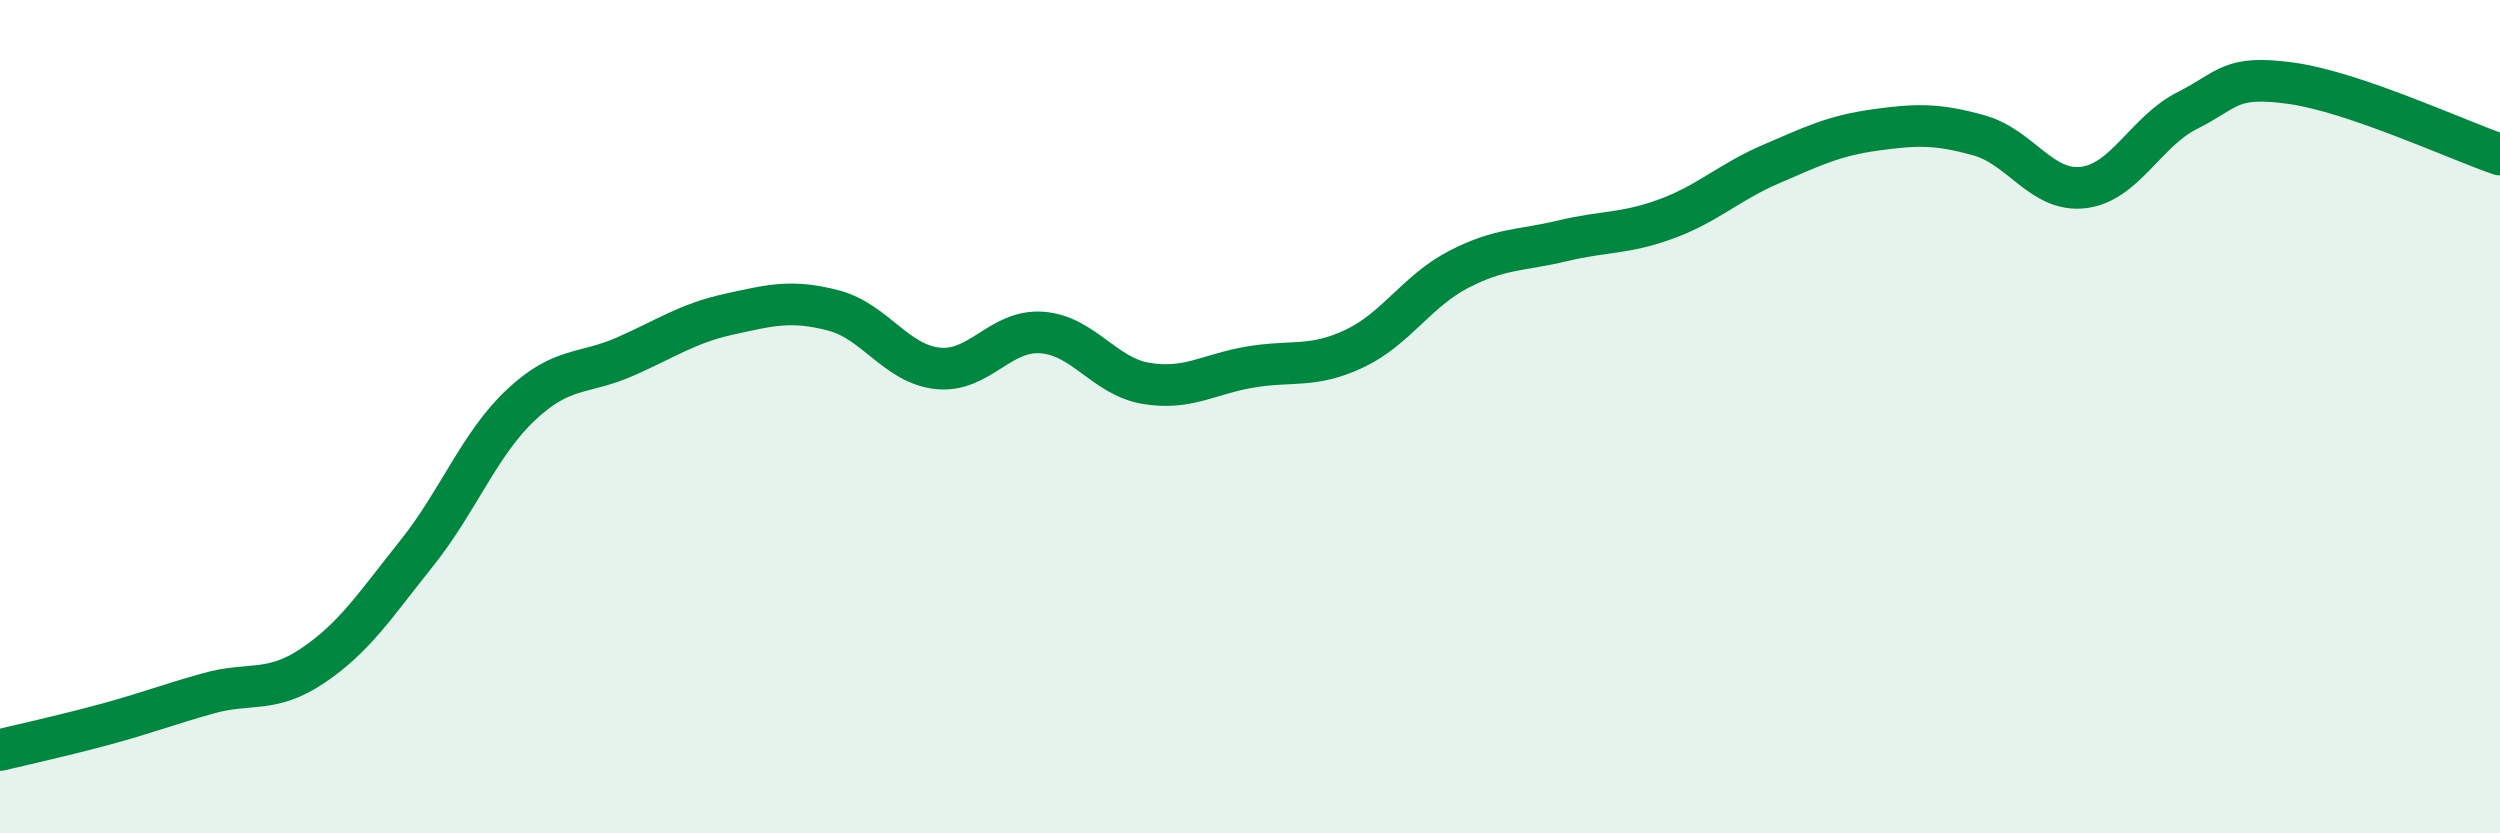 
    <svg width="60" height="20" viewBox="0 0 60 20" xmlns="http://www.w3.org/2000/svg">
      <path
        d="M 0,18 C 0.5,17.88 1.5,17.66 2.5,17.39 C 3.5,17.12 4,16.92 5,16.64 C 6,16.36 6.5,16.65 7.5,15.98 C 8.5,15.31 9,14.53 10,13.28 C 11,12.03 11.5,10.66 12.5,9.72 C 13.5,8.78 14,9 15,8.56 C 16,8.12 16.5,7.76 17.5,7.54 C 18.5,7.32 19,7.19 20,7.45 C 21,7.71 21.5,8.73 22.5,8.84 C 23.5,8.95 24,7.91 25,7.98 C 26,8.05 26.5,9.03 27.5,9.2 C 28.5,9.37 29,8.98 30,8.81 C 31,8.64 31.5,8.84 32.5,8.37 C 33.5,7.9 34,6.99 35,6.47 C 36,5.95 36.5,6.02 37.5,5.78 C 38.5,5.54 39,5.62 40,5.25 C 41,4.88 41.5,4.37 42.5,3.94 C 43.5,3.51 44,3.26 45,3.12 C 46,2.98 46.5,2.97 47.5,3.25 C 48.5,3.53 49,4.62 50,4.5 C 51,4.38 51.5,3.15 52.5,2.65 C 53.5,2.15 53.5,1.79 55,2 C 56.5,2.21 59,3.37 60,3.71L60 20L0 20Z"
        fill="#008740"
        opacity="0.1"
        stroke-linecap="round"
        stroke-linejoin="round"
      />
      <path
        d="M 0,18 C 0.5,17.88 1.5,17.66 2.5,17.39 C 3.5,17.12 4,16.92 5,16.64 C 6,16.36 6.5,16.65 7.5,15.98 C 8.5,15.31 9,14.53 10,13.28 C 11,12.03 11.5,10.66 12.5,9.72 C 13.5,8.78 14,9 15,8.56 C 16,8.12 16.5,7.76 17.5,7.54 C 18.5,7.32 19,7.19 20,7.45 C 21,7.71 21.5,8.73 22.5,8.84 C 23.5,8.95 24,7.91 25,7.98 C 26,8.05 26.5,9.03 27.5,9.2 C 28.5,9.37 29,8.98 30,8.81 C 31,8.64 31.5,8.84 32.5,8.37 C 33.5,7.9 34,6.99 35,6.47 C 36,5.95 36.5,6.02 37.5,5.78 C 38.5,5.54 39,5.62 40,5.25 C 41,4.88 41.5,4.37 42.5,3.94 C 43.5,3.51 44,3.26 45,3.12 C 46,2.98 46.5,2.97 47.5,3.25 C 48.5,3.53 49,4.62 50,4.5 C 51,4.38 51.5,3.15 52.5,2.65 C 53.5,2.15 53.5,1.79 55,2 C 56.5,2.21 59,3.37 60,3.71"
        stroke="#008740"
        stroke-width="1"
        fill="none"
        stroke-linecap="round"
        stroke-linejoin="round"
      />
    </svg>
  